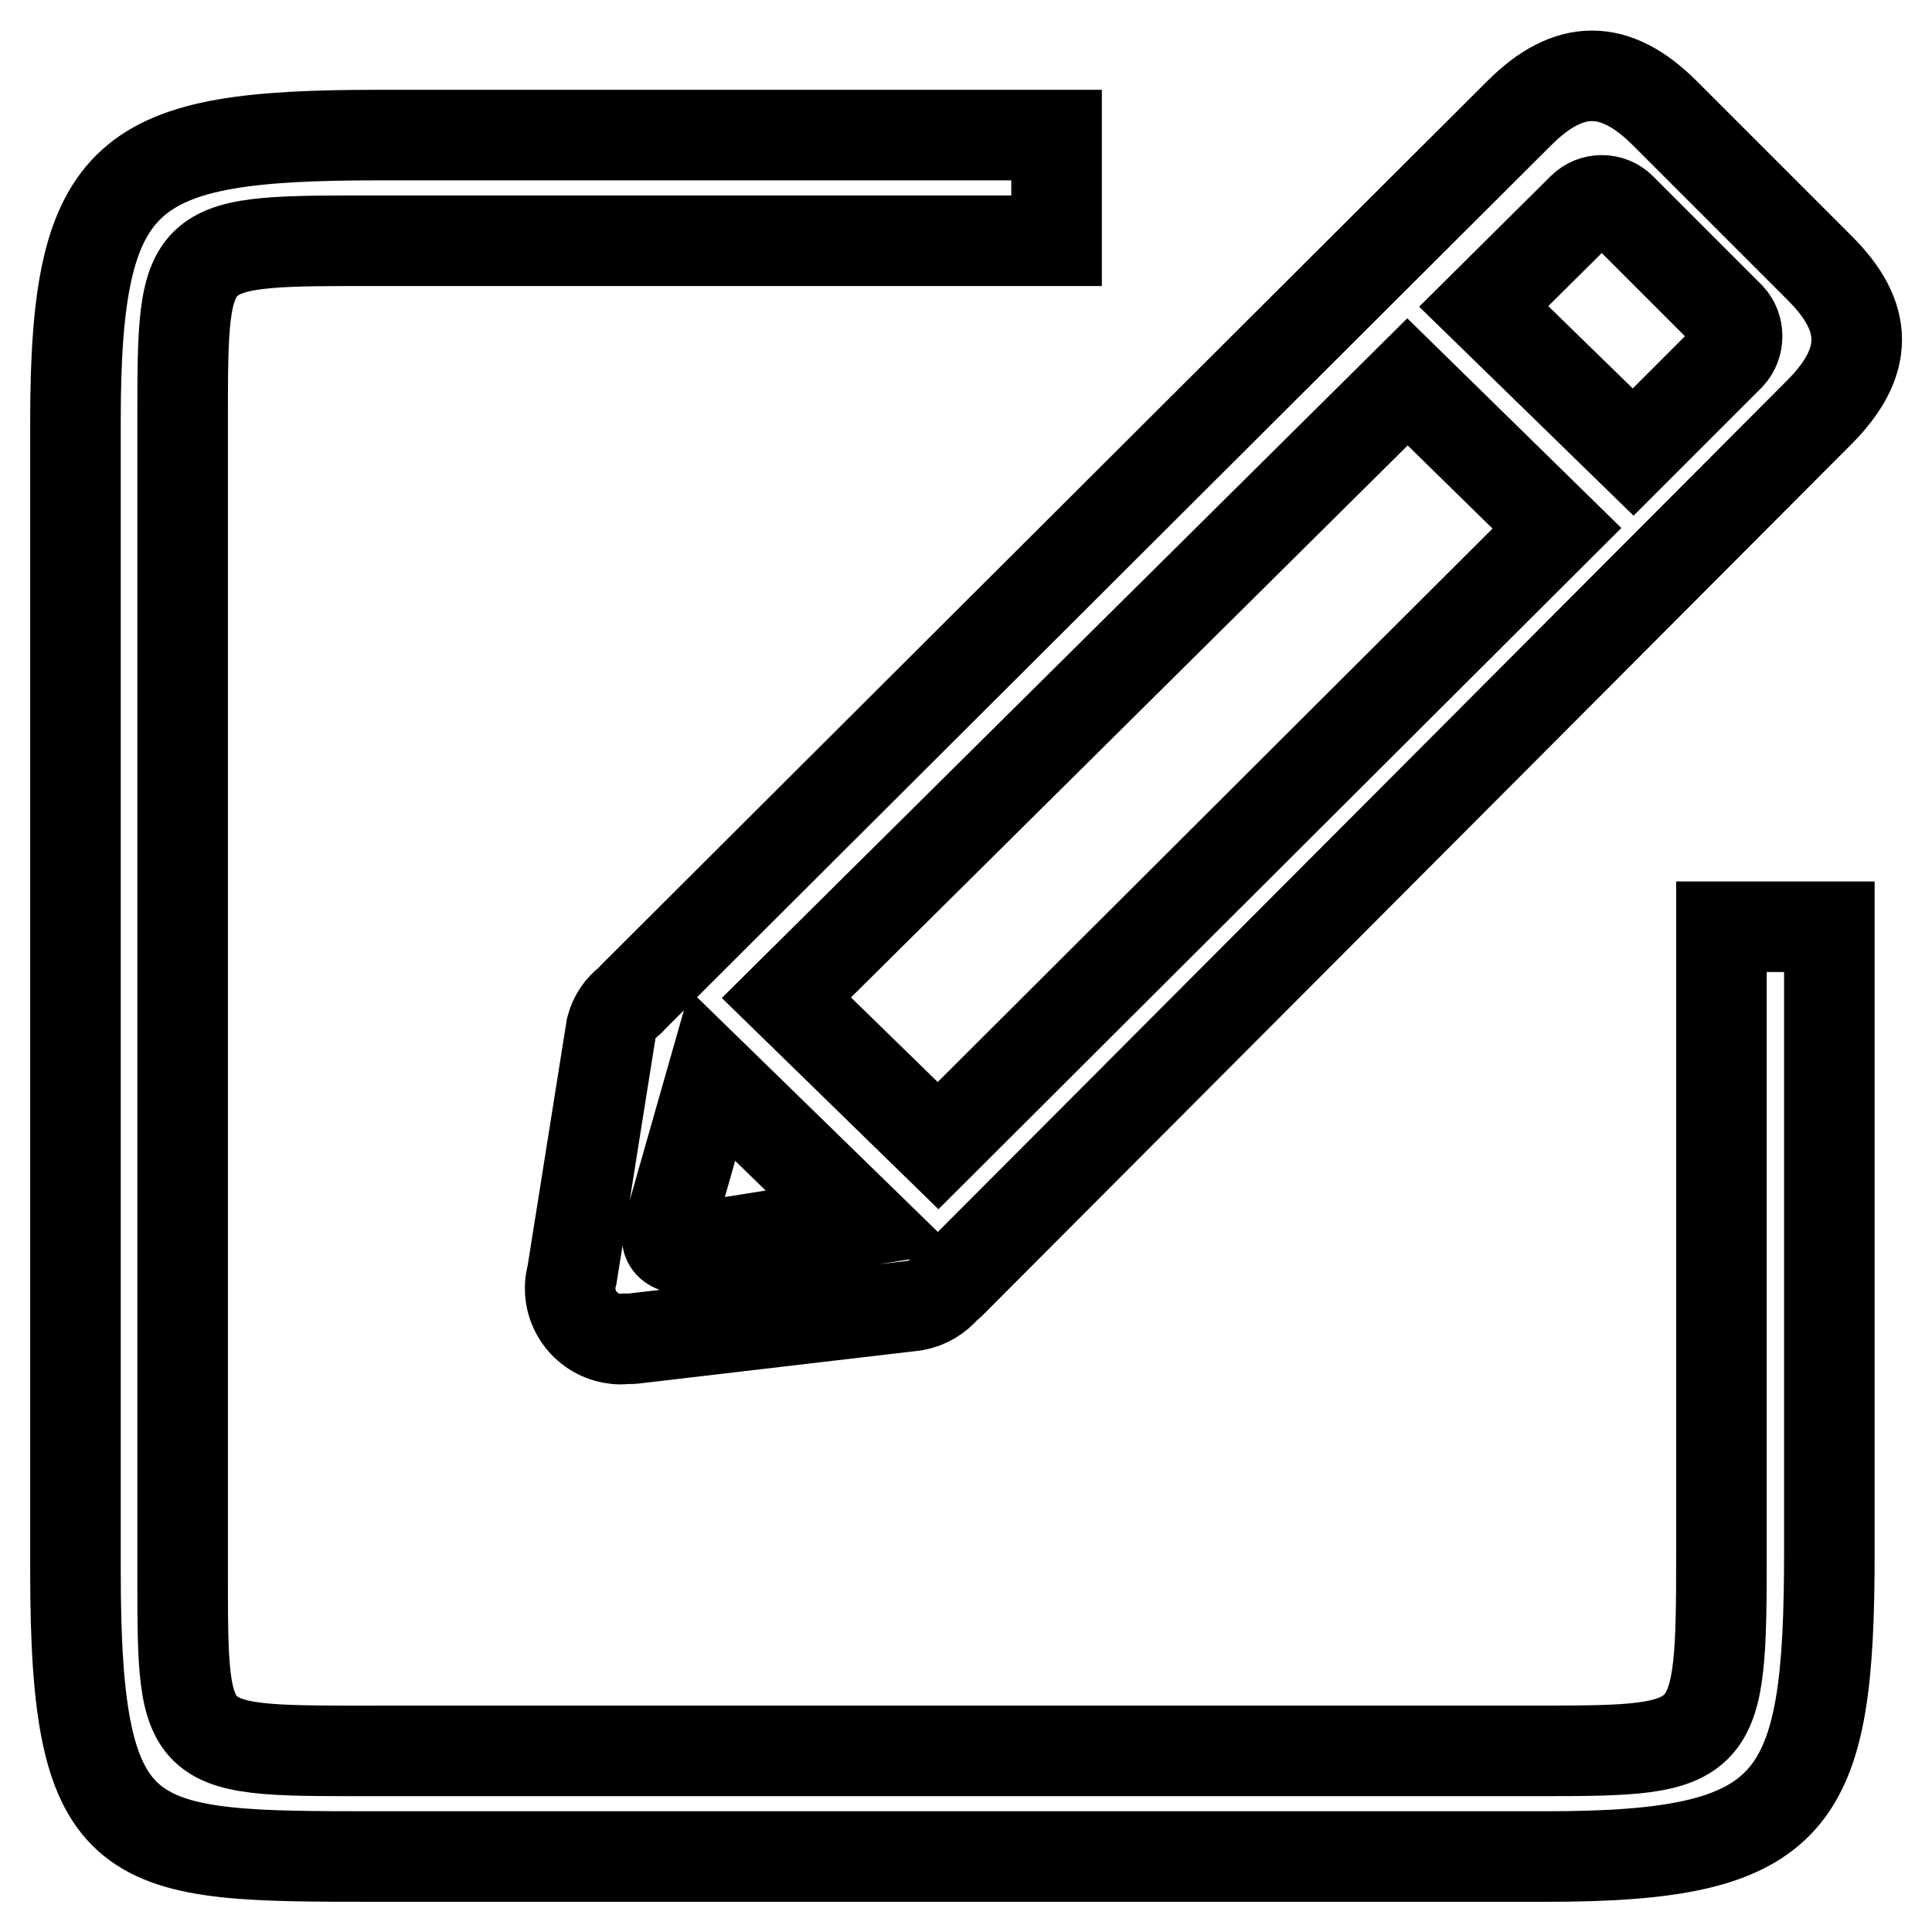 <?xml version="1.0" encoding="utf-8"?>
<!-- Svg Vector Icons : http://www.onlinewebfonts.com/icon -->
<!DOCTYPE svg PUBLIC "-//W3C//DTD SVG 1.1//EN" "http://www.w3.org/Graphics/SVG/1.1/DTD/svg11.dtd">
<svg version="1.1" xmlns="http://www.w3.org/2000/svg" xmlns:xlink="http://www.w3.org/1999/xlink" x="0px" y="0px" viewBox="0 0 256 256" enable-background="new 0 0 256 256" xml:space="preserve">
<g> <path stroke-width="12" fill-opacity="0" stroke="#000000"  d="M228.1,205.8c0,25.8-0.4,26.2-24,26.2H50.8c-26.6,0-26.6,0.7-26.6-23.4l0-152.9c0-24.3,0-23.8,26.6-23.8 H140v-14H50.1C16.8,17.9,10,22.3,10,55.7v152.5C10,246,16.8,246,50.1,246h154.8c33.3,0,37.5-7,37.5-40.4v-82.8h-14.3L228.1,205.8 L228.1,205.8L228.1,205.8L228.1,205.8z M241,35.4L220.6,15c-6.6-6.6-12.7-6.6-19.3,0L83.8,132.2c-0.2,0.2-0.3,0.4-0.5,0.5 c-1.1,0.9-1.9,2-2.3,3.5l-5.2,32.7c-1,3.6,1.1,7.3,4.7,8.3c0.8,0.2,1.5,0.3,2.3,0.2c0.6,0,1.1,0,1.7-0.1l36.7-4.3 c1.7-0.3,3.1-1.2,4.1-2.4c0.2-0.2,0.4-0.3,0.6-0.5L241,54.7C247.7,48,247.7,42,241,35.4L241,35.4L241,35.4z M114.2,161.8l-22,3.5 c0,0-2.5,0.6-3.5-0.5c-0.8-0.9,0.2-3,0.2-3l5.5-19.3L114.2,161.8L114.2,161.8L114.2,161.8L114.2,161.8z M124.3,151.8l-20.1-19.6 l82.3-81.6l19.8,19.4L124.3,151.8L124.3,151.8L124.3,151.8z M229.2,47.1l-12.8,12.8l-19.8-19.3l13.1-13c1.4-1.4,3.7-1.4,5.1,0 L229.2,42C230.5,43.4,230.5,45.7,229.2,47.1L229.2,47.1L229.2,47.1z"/></g>
</svg>
